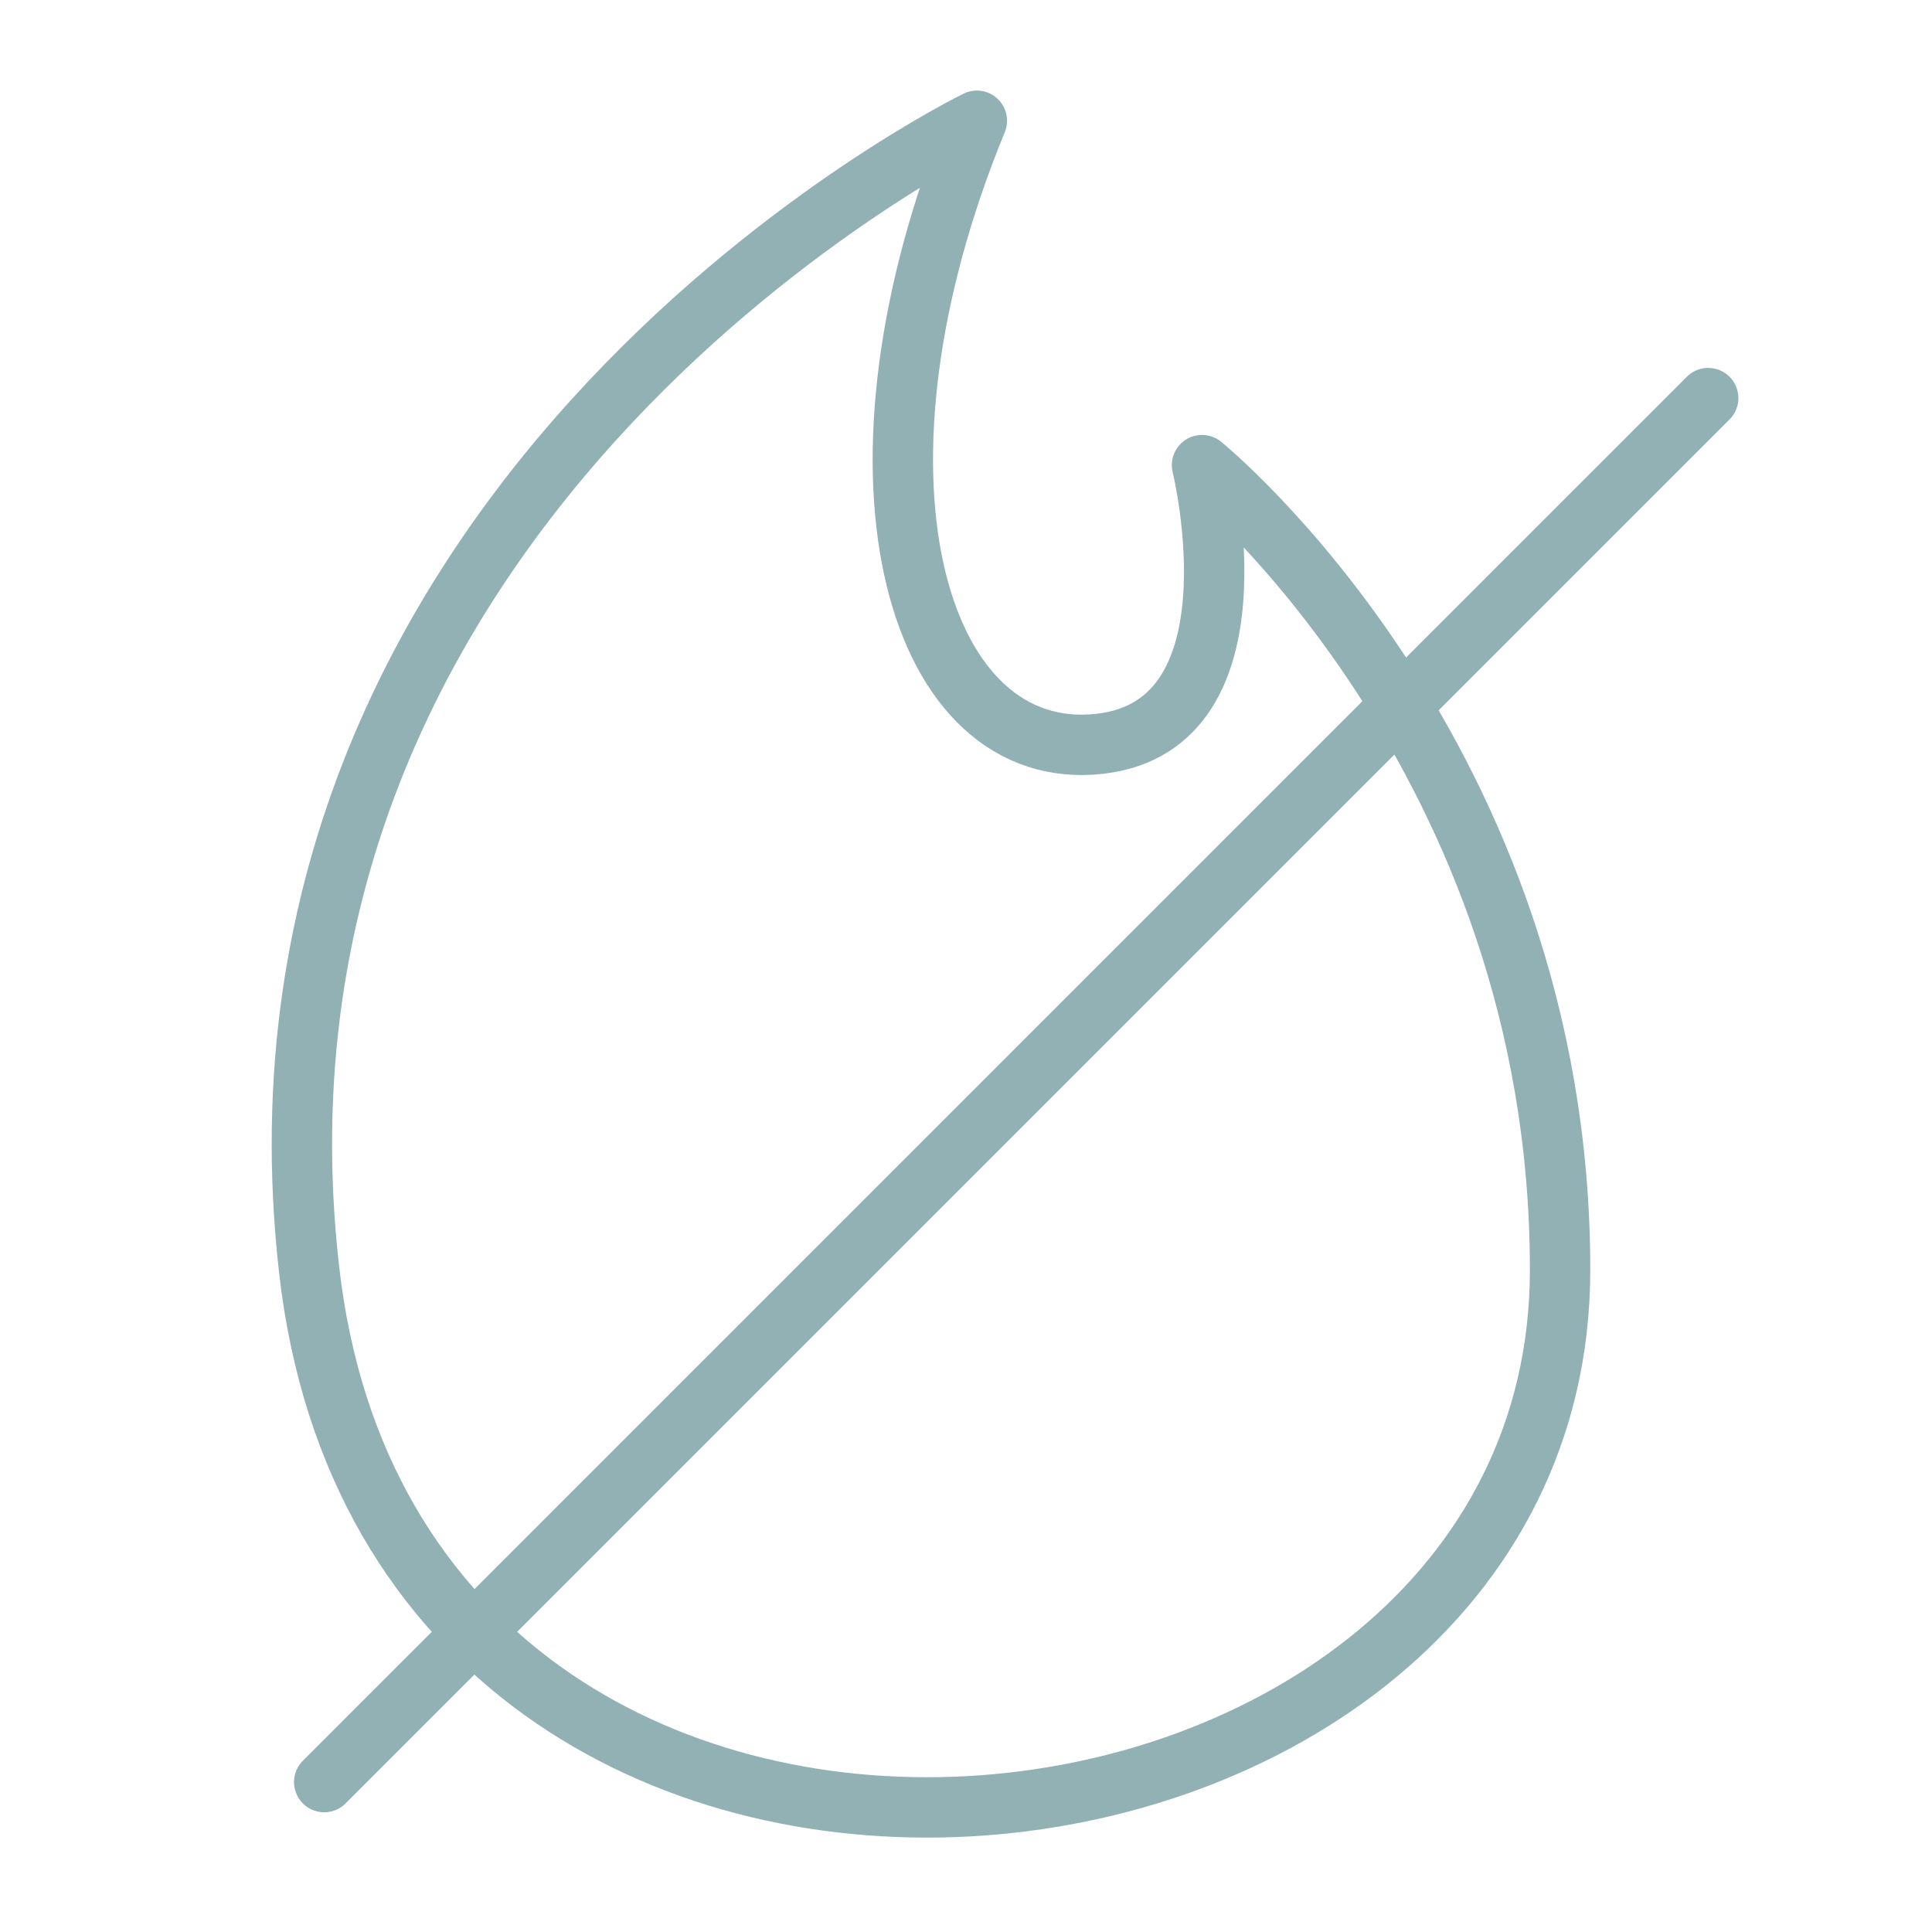 <svg xmlns="http://www.w3.org/2000/svg" width="32" height="32" fill="none" viewBox="0 0 32 32">
    <path stroke="#91B1B4" stroke-linecap="round" stroke-linejoin="round" d="M16.18 2S3.651 8.102 5.12 21.03c1.468 12.927 20.72 10.775 20.72 0 0-8.522-5.931-13.326-5.931-13.326s1.098 4.446-1.833 4.628C15.138 12.514 13.795 7.8 16.18 2ZM28.293 6.594 5.37 29.517"/>
</svg>